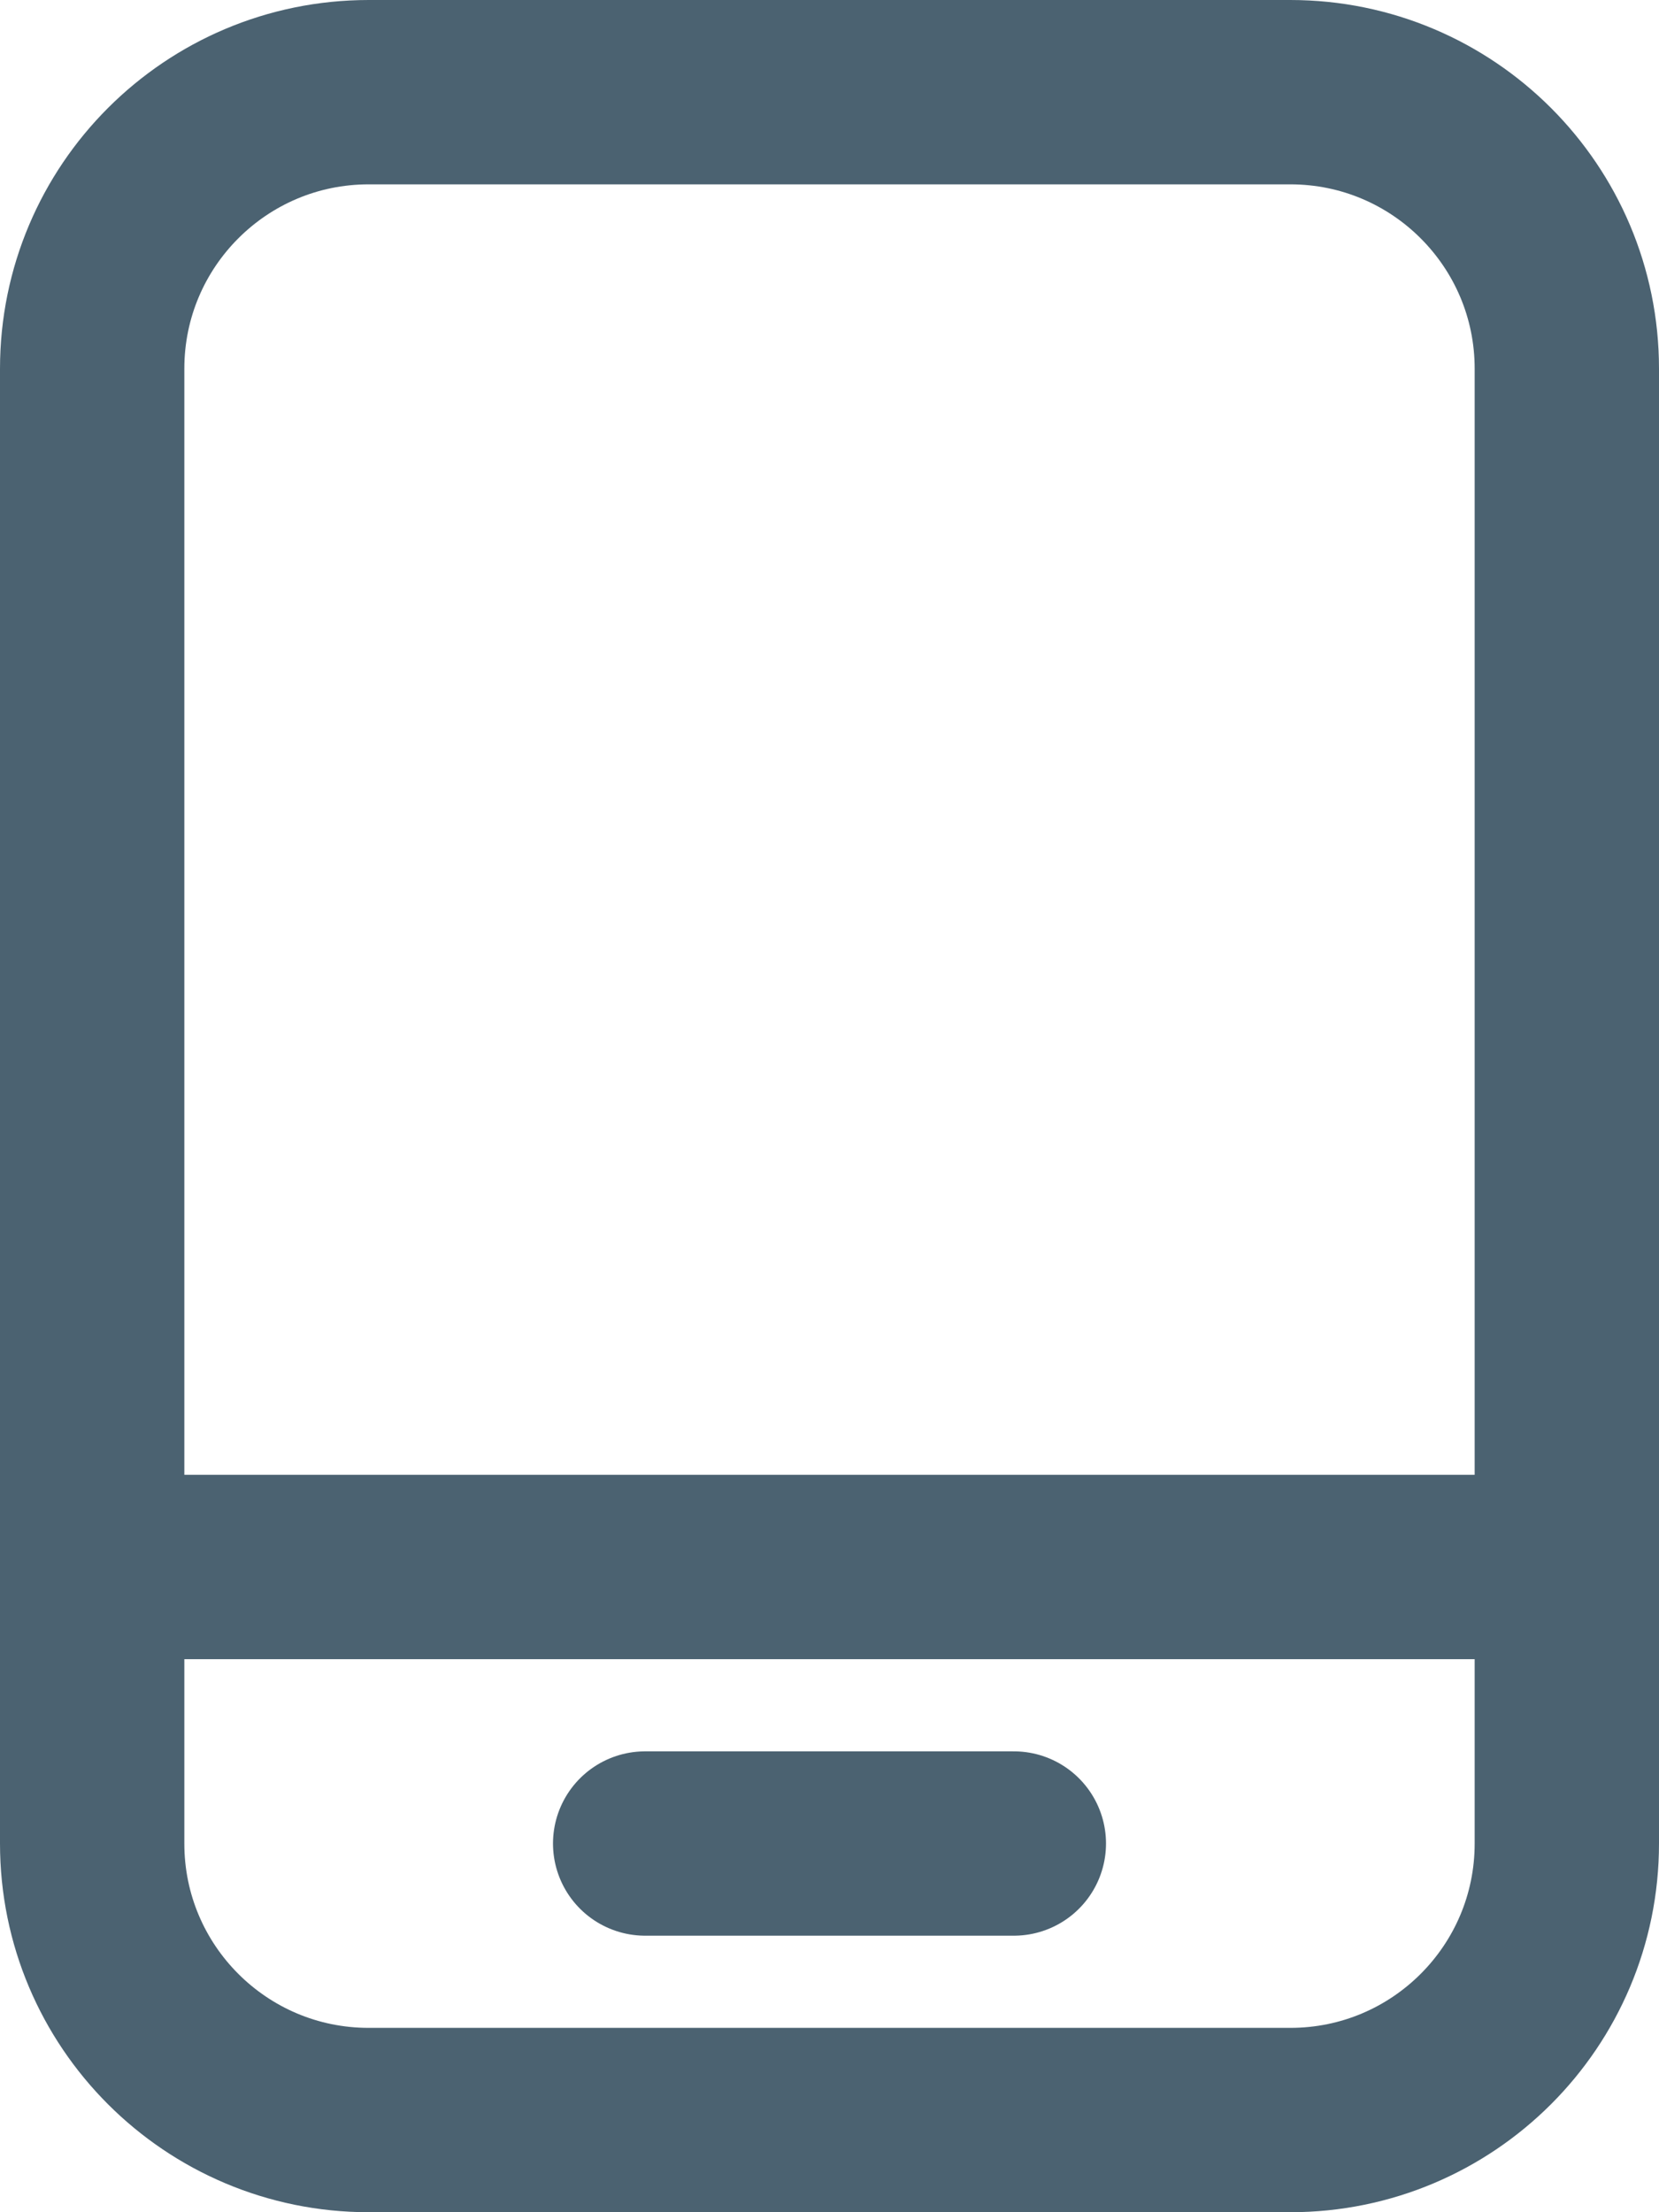 <svg width="18" height="24" viewBox="0 0 18 24" fill="none" xmlns="http://www.w3.org/2000/svg">
<path d="M1 17H17" stroke="#4B6271" stroke-width="2" stroke-linecap="round" stroke-linejoin="round"/>
<path d="M7 20H11" stroke="#4B6271" stroke-width="2" stroke-linecap="round" stroke-linejoin="round"/>
<path fill-rule="evenodd" clip-rule="evenodd" d="M14 23H4C2.343 23 1 21.657 1 20V4C1 2.343 2.343 1 4 1H14C15.657 1 17 2.343 17 4V20C17 21.657 15.657 23 14 23Z" stroke="#4B6271" stroke-width="2" stroke-linecap="round" stroke-linejoin="round"/>
</svg>
